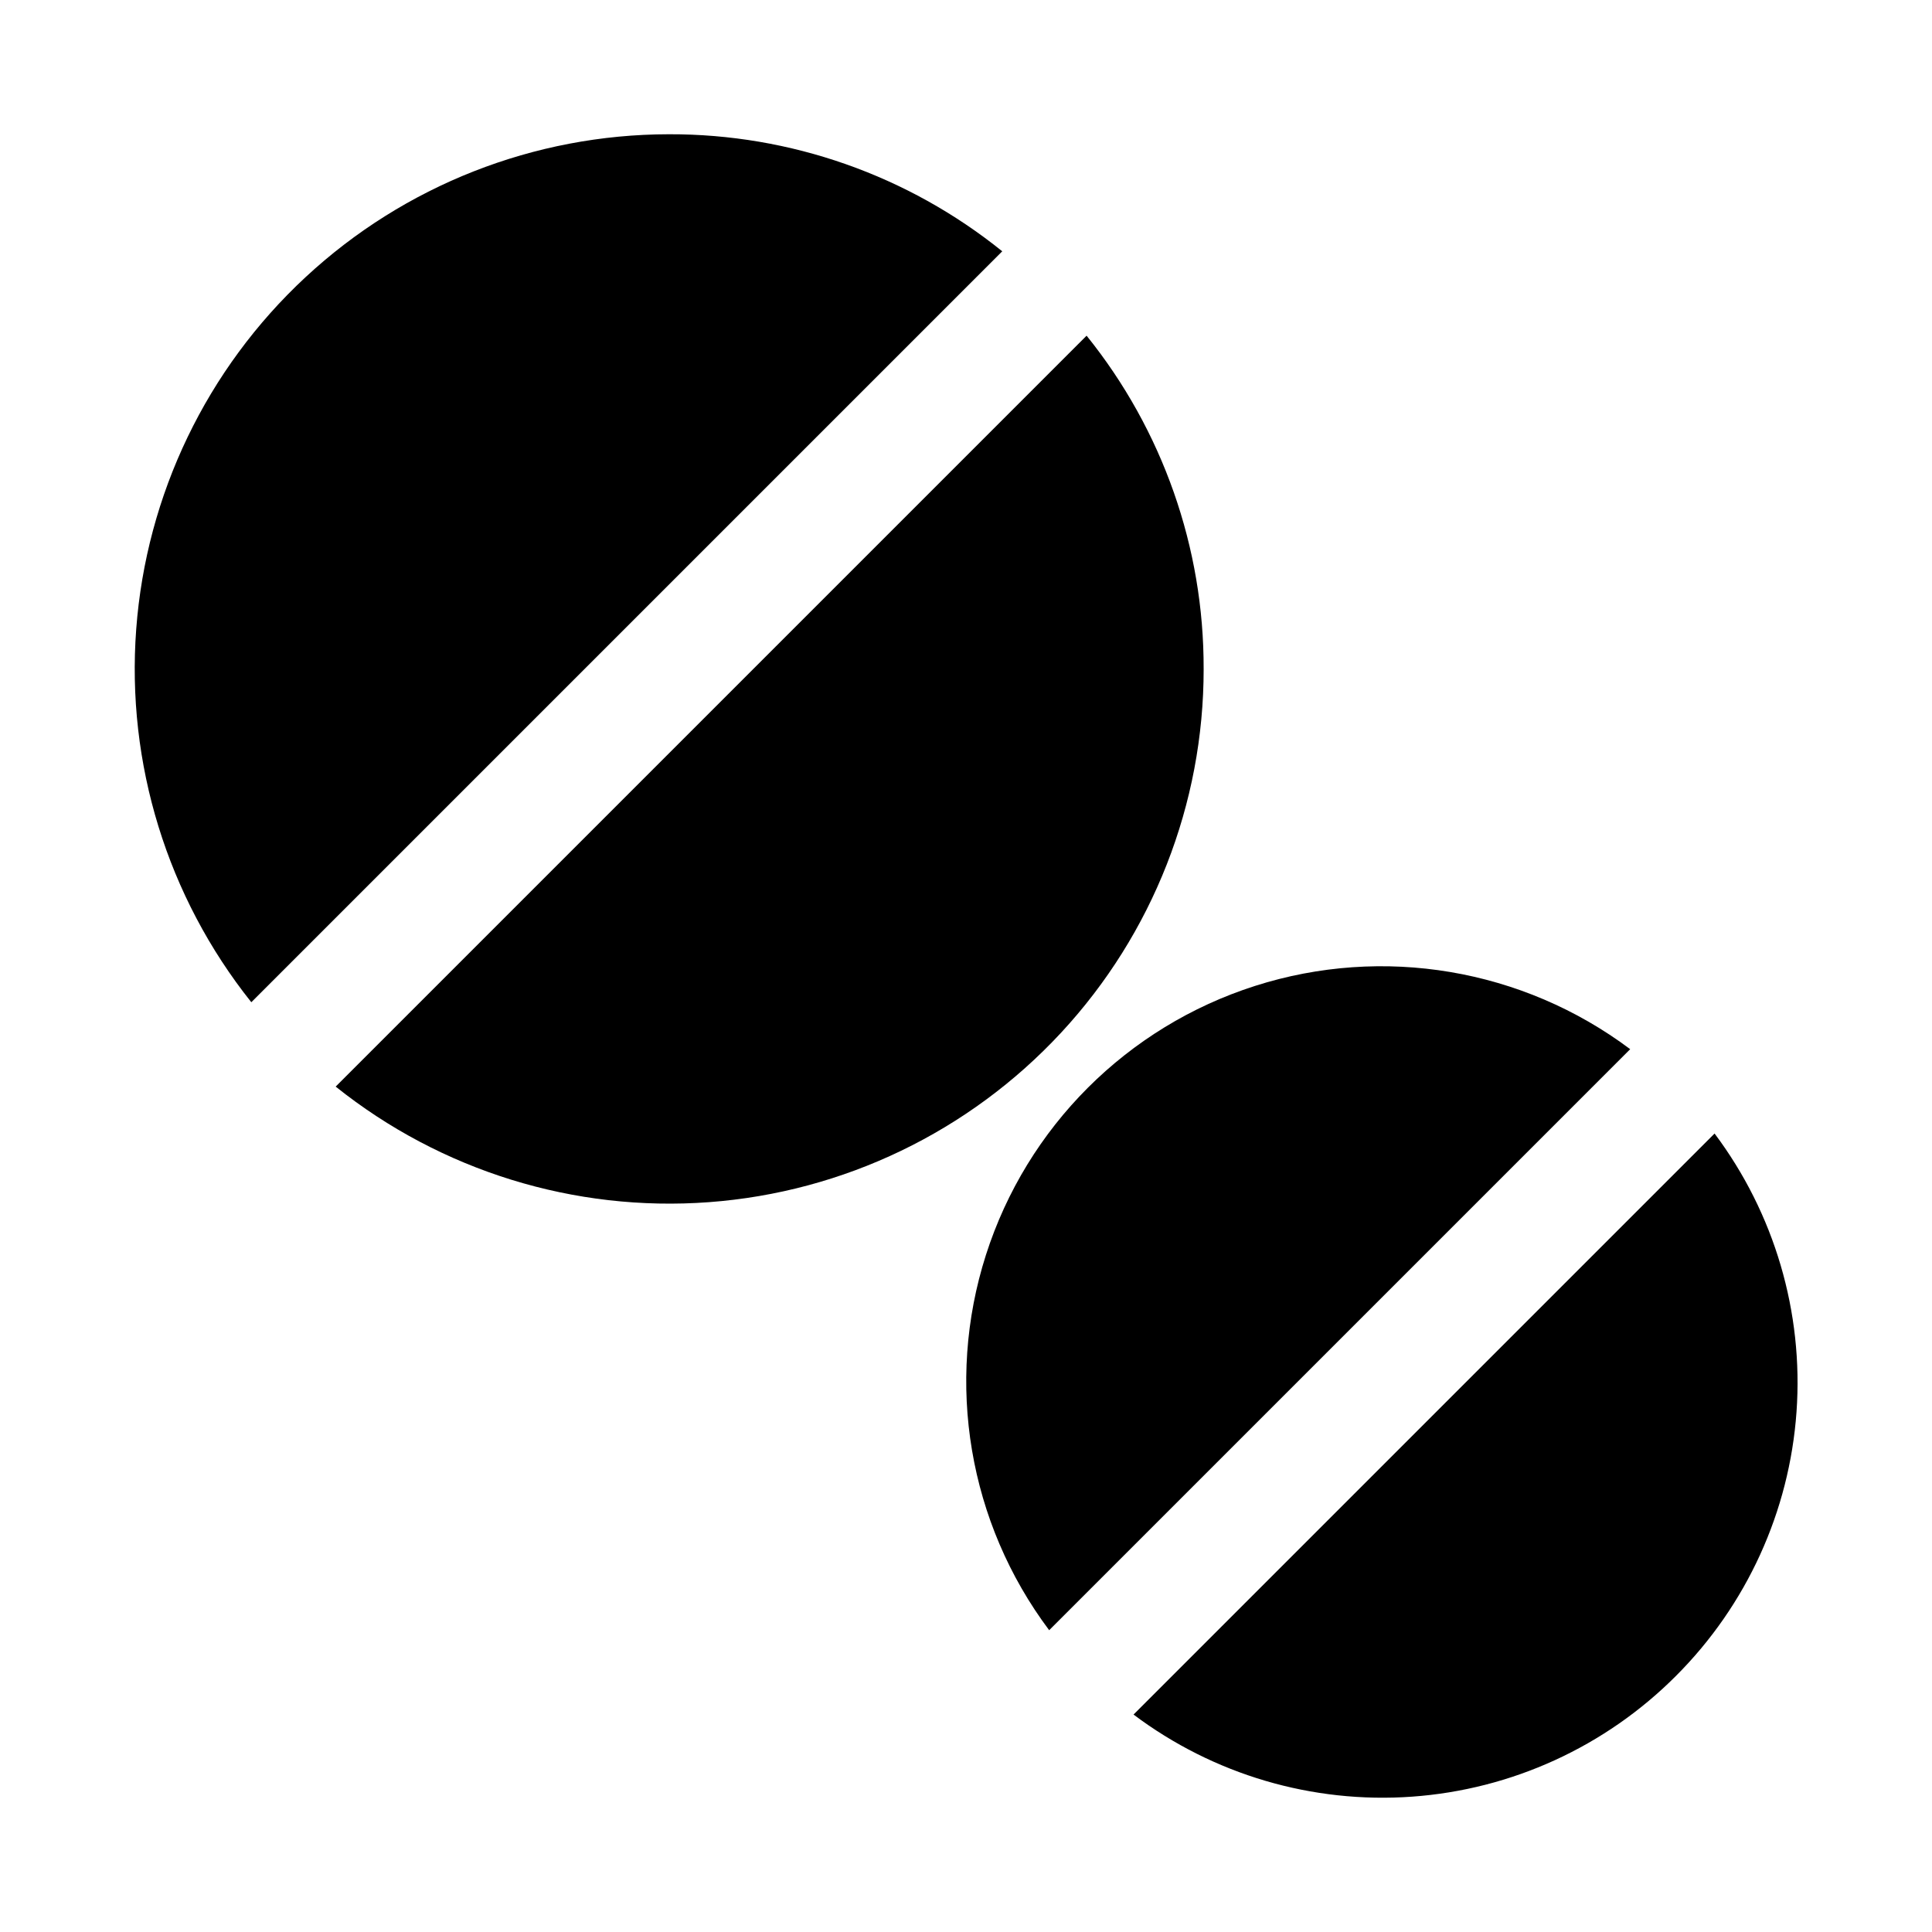 <?xml version="1.0" encoding="UTF-8"?>
<!-- Uploaded to: SVG Repo, www.svgrepo.com, Generator: SVG Repo Mixer Tools -->
<svg fill="#000000" width="800px" height="800px" version="1.1" viewBox="144 144 512 512" xmlns="http://www.w3.org/2000/svg">
 <g>
  <path d="m409.6 210.6-199 199c-22.273-27.938-33.168-63.262-30.5-98.891 2.664-35.633 18.691-68.941 44.871-93.254 26.18-24.316 60.578-37.844 96.309-37.875 32.129-0.094 63.312 10.855 88.324 31.016z"/>
  <path d="m462.98 321.28c0.027 35.758-13.473 70.199-37.793 96.41-24.316 26.211-57.652 42.254-93.312 44.898-35.656 2.648-70.996-8.293-98.918-30.629l199-199c20.16 25.016 31.113 56.199 31.02 88.324z"/>
  <path d="m576.02 422.04-153.98 153.98c-21.348-28.48-27.594-65.531-16.762-99.434 10.832-33.906 37.398-60.473 71.305-71.305 33.902-10.832 70.953-4.586 99.434 16.762z"/>
  <path d="m588.14 588.14c-18.699 18.754-43.543 30.117-69.957 31.996-26.418 1.883-52.621-5.848-73.785-21.762l153.98-153.98c15.883 21.176 23.594 47.375 21.715 73.781s-13.227 51.246-31.949 69.961z"/>
 </g>
</svg>